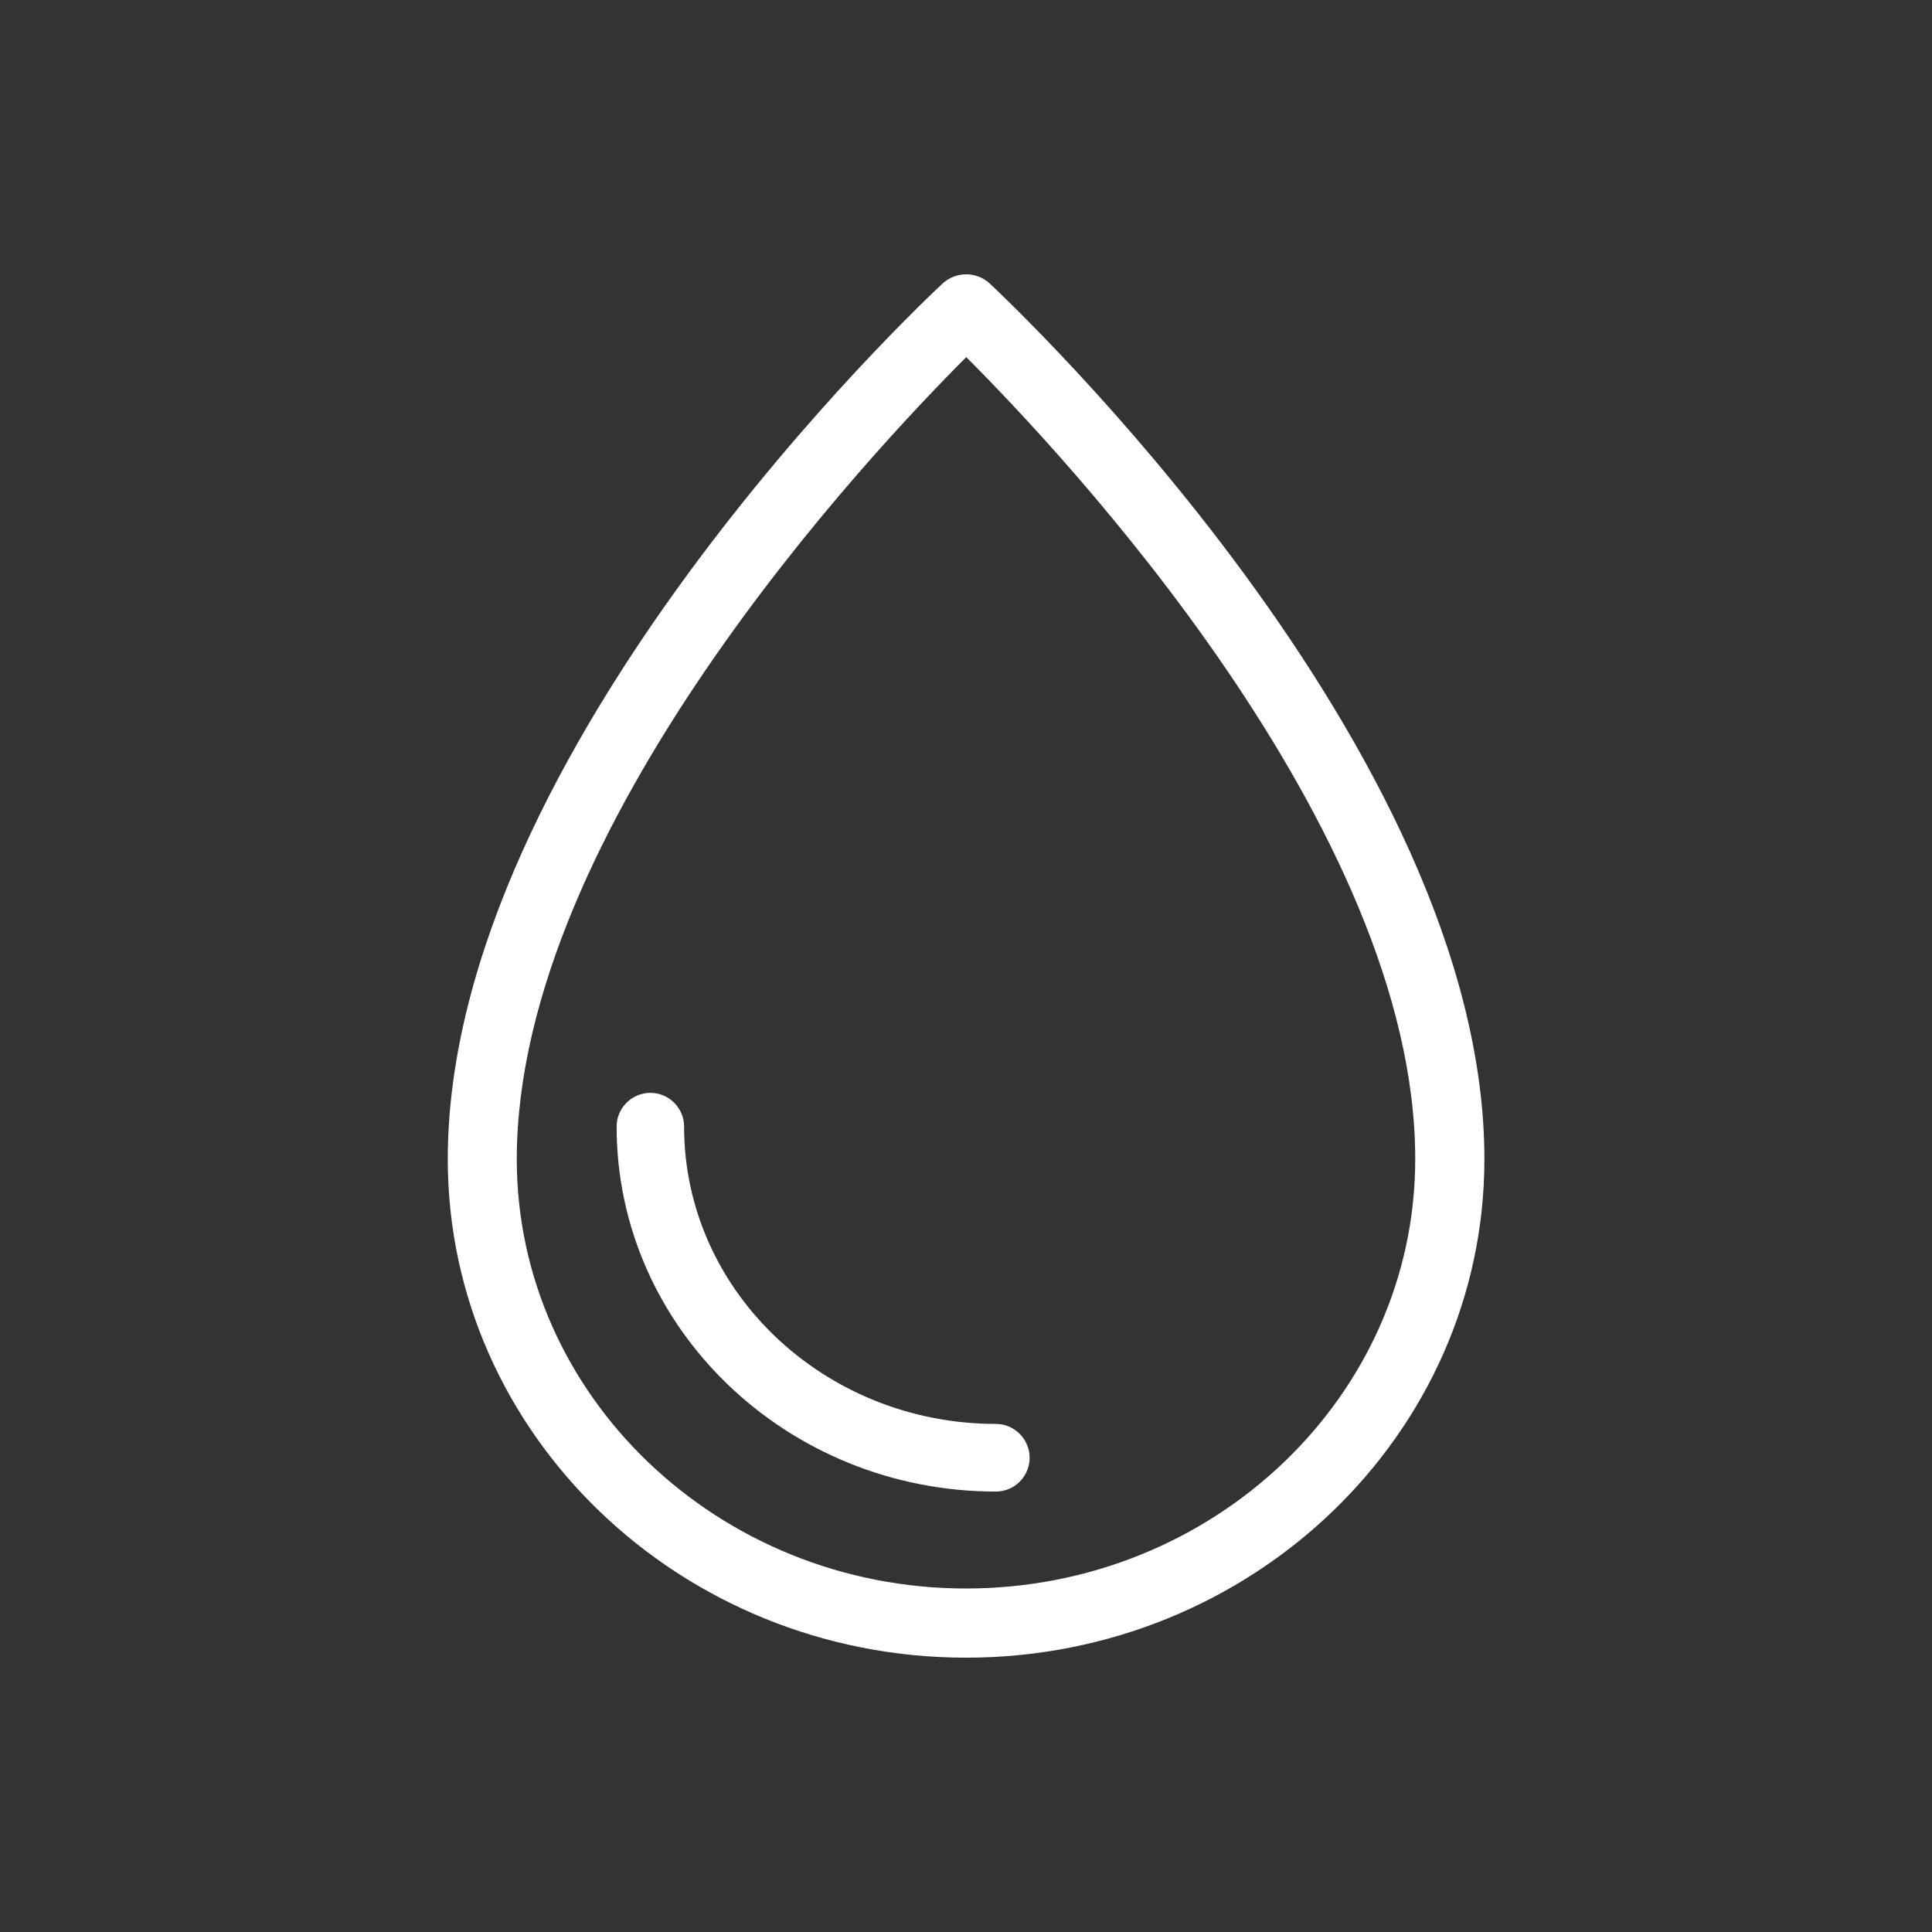 <?xml version="1.0" encoding="UTF-8"?><svg id="Capa_1" xmlns="http://www.w3.org/2000/svg" viewBox="0 0 113.39 113.39"><rect x="0" y="0" width="113.39" height="113.39" fill="#333333" stroke="none"/><defs><style>.cls-1{fill:#FFF;}</style></defs><path class="cls-1" d="M58.09,16.64c-.78-.72-1.99-.72-2.77,0-1.19,1.11-29.04,27.28-29.04,51.4,0,16.13,13.65,29.25,30.42,29.25s30.42-13.12,30.42-29.25c.01-24.11-27.86-50.29-29.03-51.4Zm-1.39,76.59c-14.53,0-26.37-11.31-26.37-25.19,0-19.43,20.77-41.47,26.38-47.08,5.6,5.6,26.37,27.64,26.35,47.08,0,13.89-11.83,25.19-26.37,25.19Z"/><path class="cls-1" d="M60.43,85.56c0,1.09-.89,1.98-1.98,1.98-12.28,0-22.26-9.61-22.26-21.42,0-1.09,.89-1.98,1.98-1.98s1.98,.89,1.98,1.98c0,9.63,8.21,17.45,18.3,17.45,1.09,0,1.98,.9,1.98,1.99Z"/></svg>